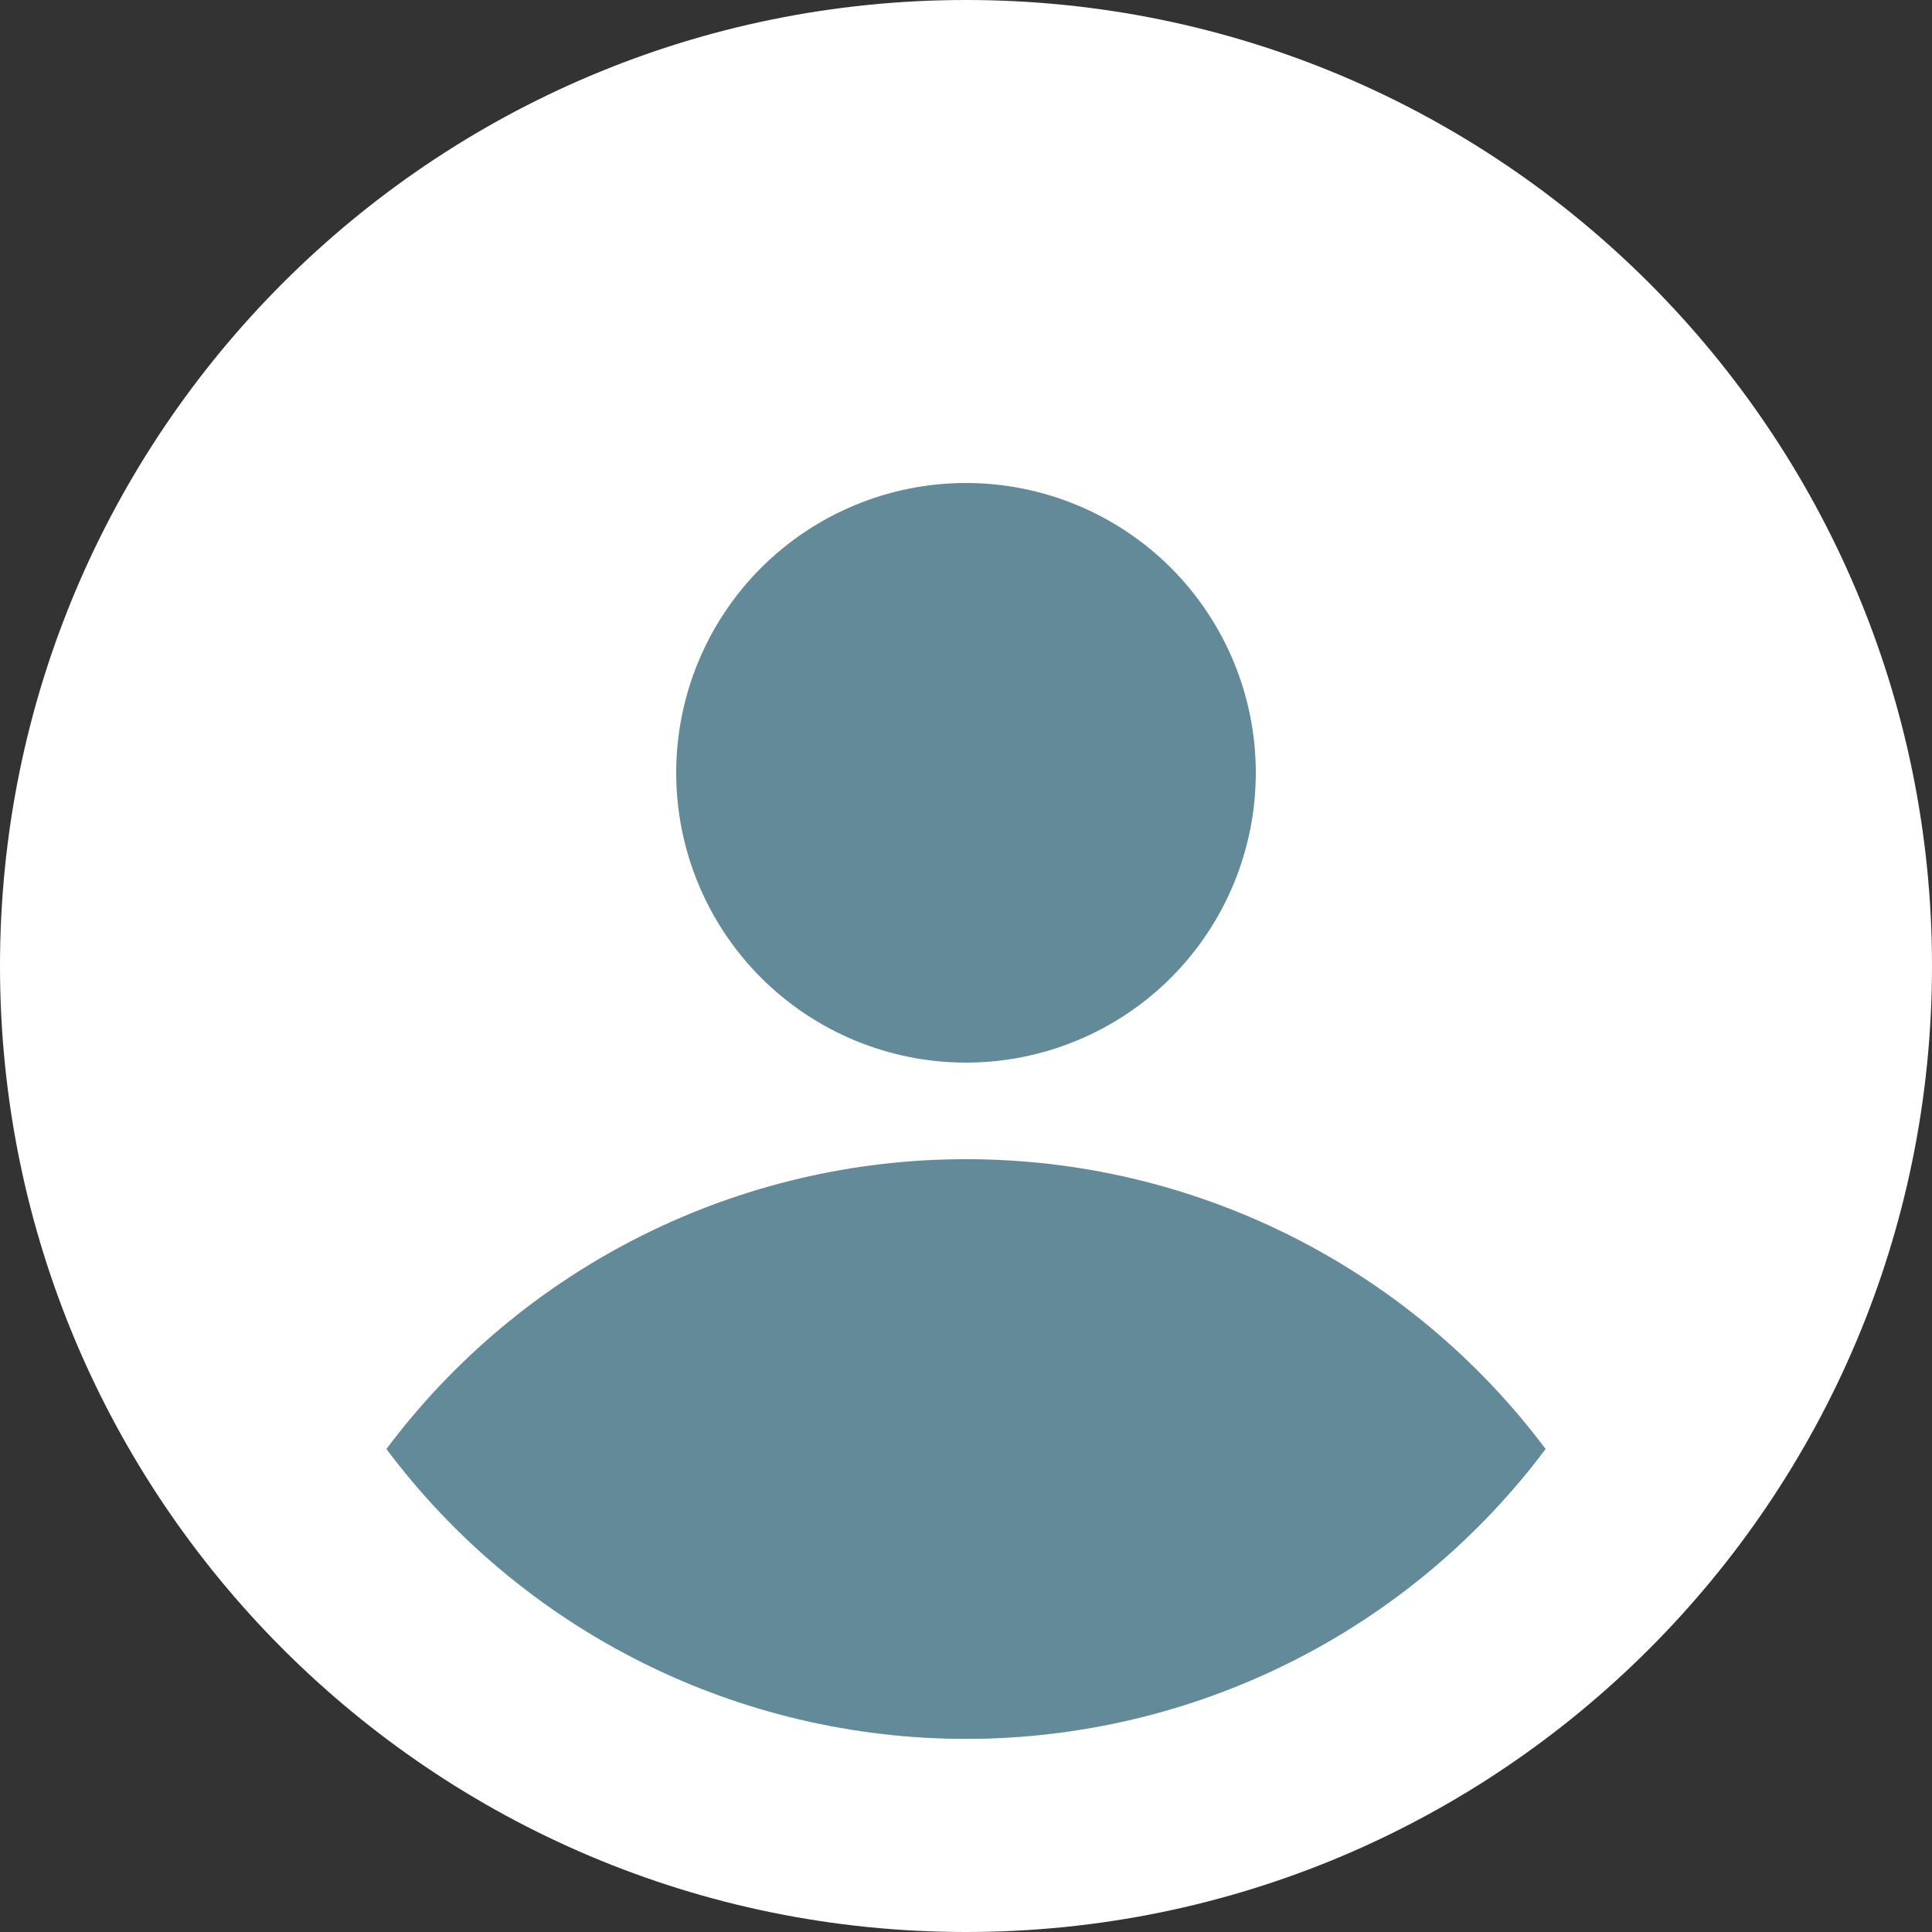 <svg width="40" height="40" viewBox="0 0 40 40" fill="none" xmlns="http://www.w3.org/2000/svg">
<rect x="0" y="0" width="40" height="40" fill="#333333" stroke="none"/>
<g clip-path="url(#clip0_969_2929)">
<circle cx="20" cy="20" r="16" fill="#638A98"/>
<path fill-rule="evenodd" clip-rule="evenodd" d="M20 40C31.046 40 40 31.046 40 20C40 8.954 31.046 0 20 0C8.954 0 0 8.954 0 20C0 31.046 8.954 40 20 40ZM26 16C26 17.591 25.368 19.117 24.243 20.243C23.117 21.368 21.591 22 20 22C18.409 22 16.883 21.368 15.757 20.243C14.632 19.117 14 17.591 14 16C14 14.409 14.632 12.883 15.757 11.757C16.883 10.632 18.409 10 20 10C21.591 10 23.117 10.632 24.243 11.757C25.368 12.883 26 14.409 26 16ZM8 30C9.396 28.136 11.207 26.623 13.291 25.581C15.374 24.54 17.671 23.998 20 24C22.329 23.998 24.626 24.54 26.709 25.581C28.793 26.623 30.604 28.136 32 30C30.604 31.864 28.793 33.377 26.709 34.419C24.626 35.46 22.329 36.002 20 36C17.671 36.002 15.374 35.46 13.291 34.419C11.207 33.377 9.396 31.864 8 30Z" fill="white"/>
</g>
<defs>
<clipPath id="clip0_969_2929">
<rect width="40" height="40" fill="white"/>
</clipPath>
</defs>
</svg>
